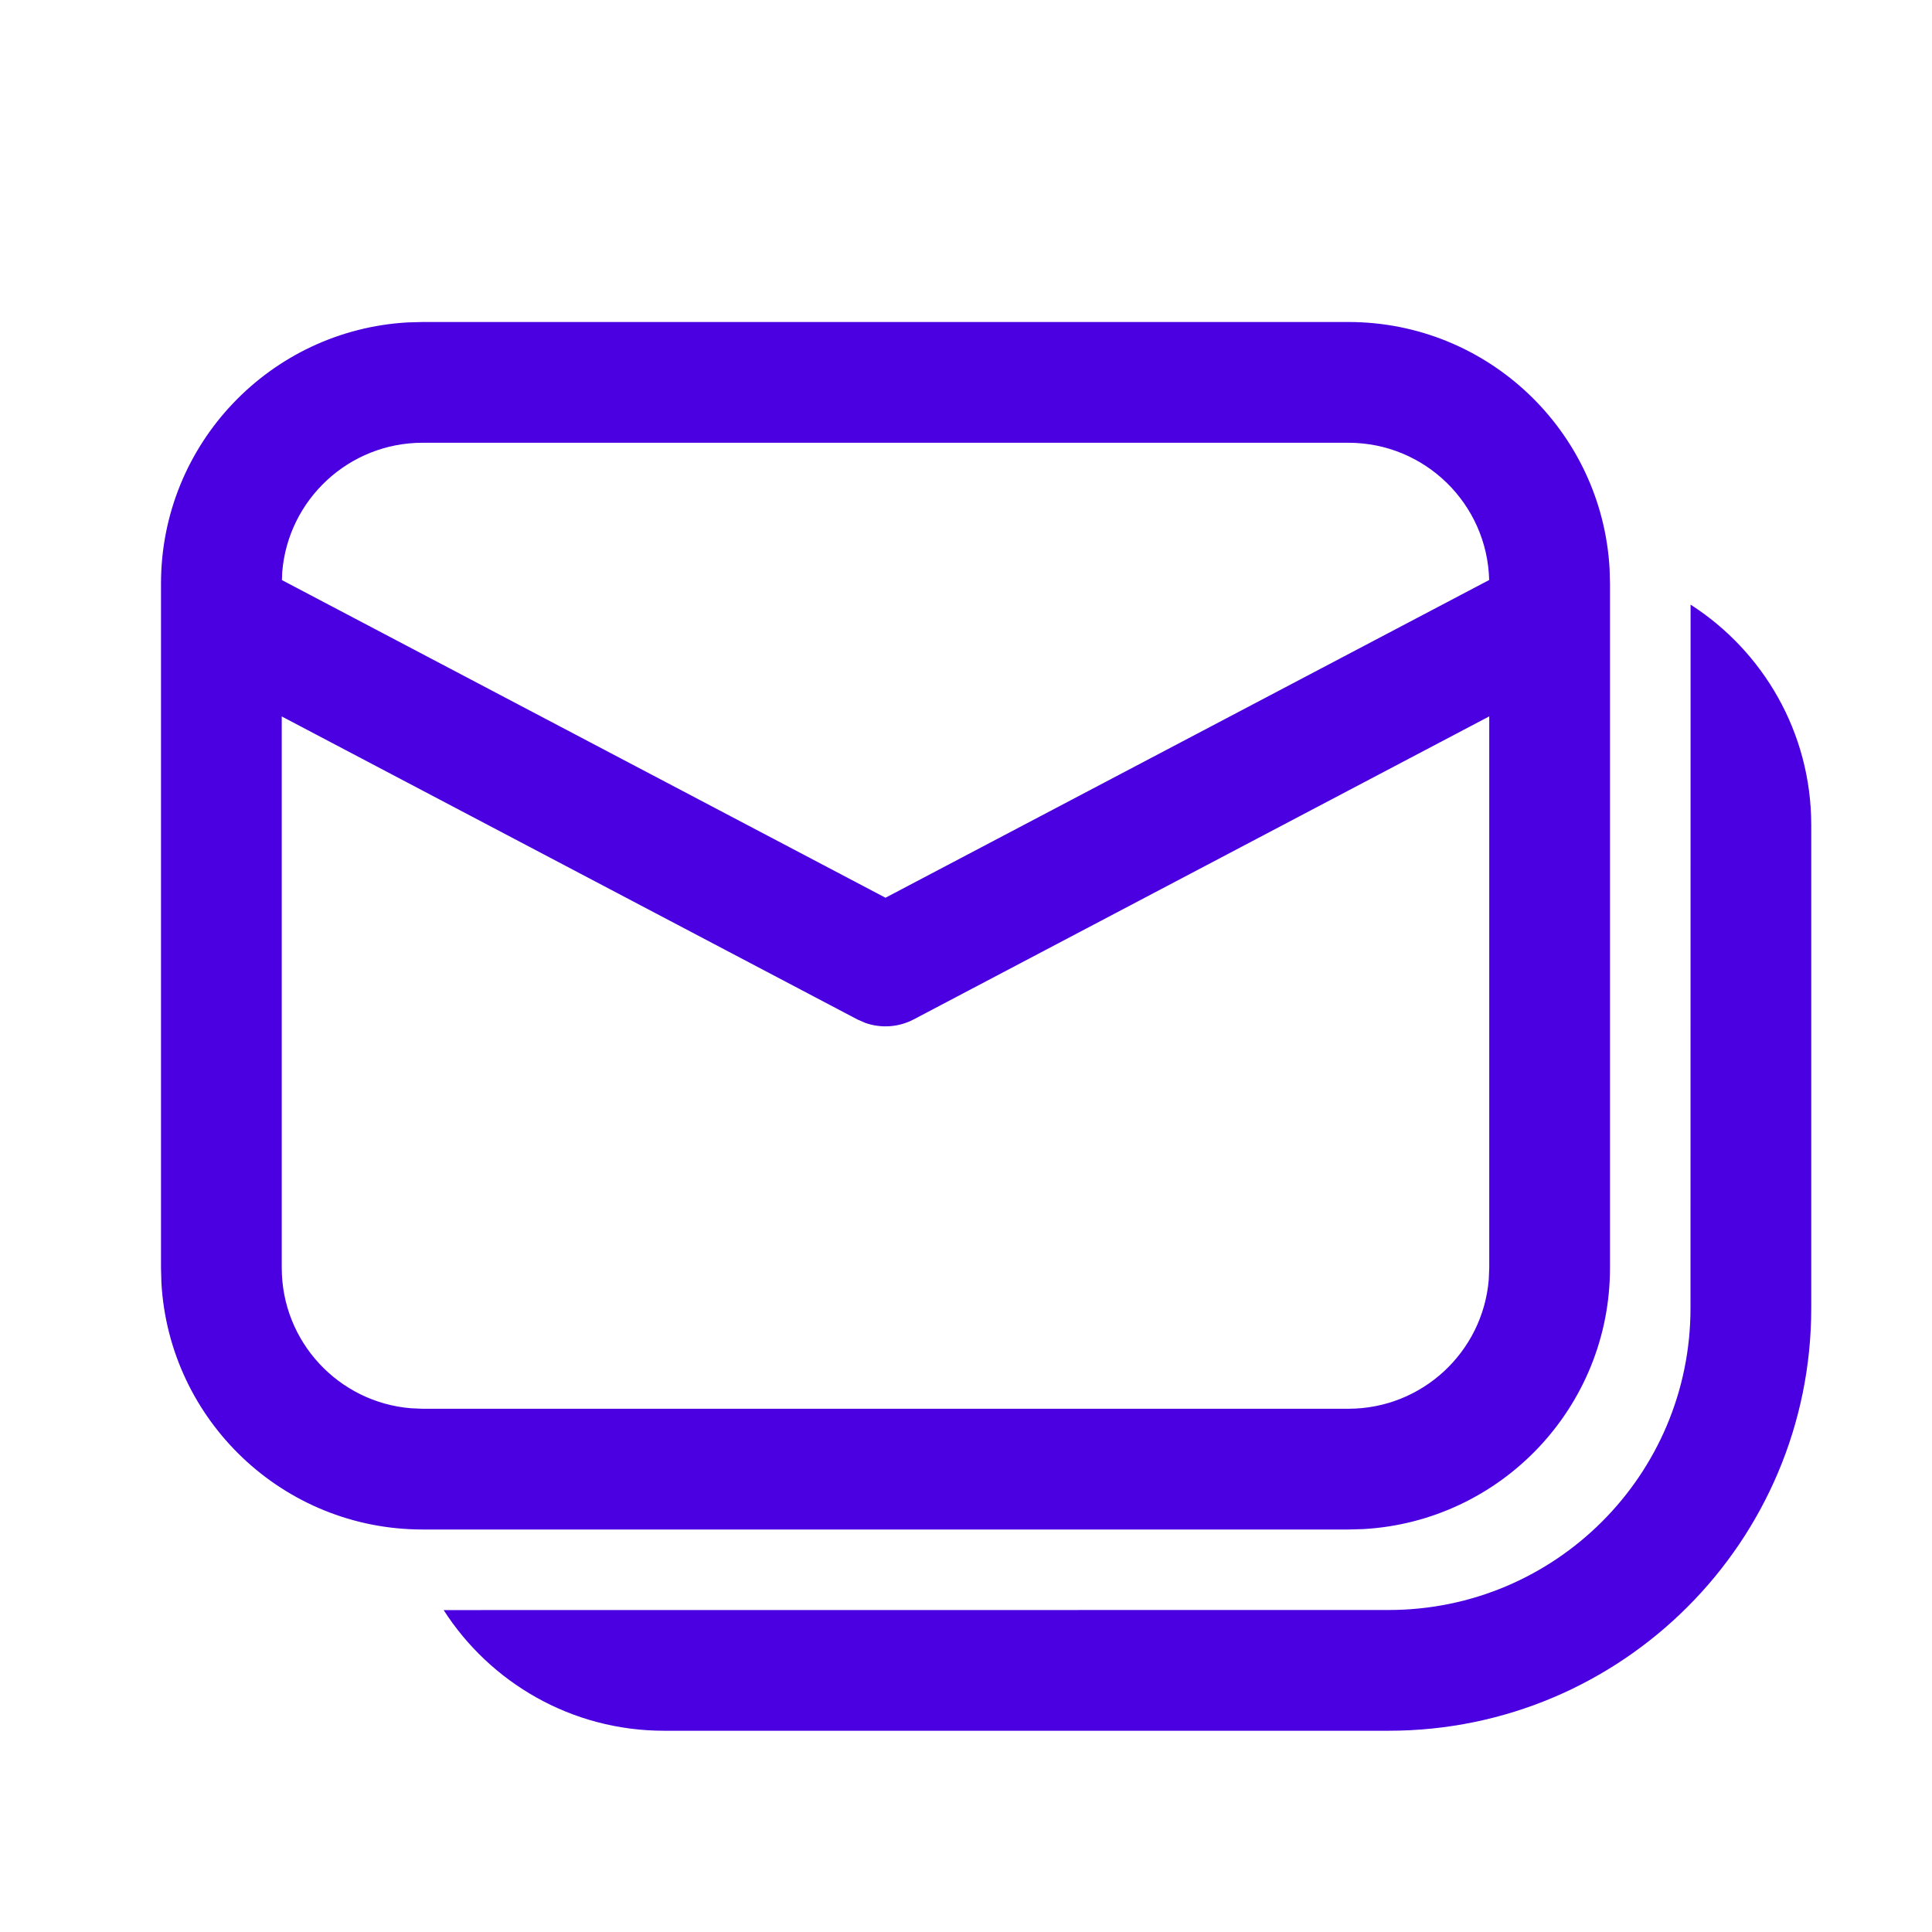 <?xml version="1.0" encoding="UTF-8"?>
<svg width="800px" height="800px" viewBox="0 0 24 24" version="1.1" xmlns="http://www.w3.org/2000/svg" xmlns:xlink="http://www.w3.org/1999/xlink">
    <!-- Uploaded to: SVG Repo, www.svgrepo.com, Generator: SVG Repo Mixer Tools -->
    <title>ic_fluent_mail_all_24_regular</title>
    <desc>Created with Sketch.</desc>
    <g id="🔍-Product-Icons" stroke="none" stroke-width="1" fill="none" fill-rule="evenodd">
        <g id="ic_fluent_mail_all_24_regular" fill="#4a00e0" fill-rule="nonzero">
            <path d="M21.001,7.511 C21.902,8.089 22.5,9.1 22.5,10.25 L22.5,16.25 C22.5,19.149 20.149,21.5 17.25,21.5 L8.25,21.5 C7.1,21.5 6.089,20.902 5.511,20.001 L17.25,20 C19.321,20 21,18.321 21,16.25 L21.001,7.511 Z M5.25,4 L16.75,4 C18.483,4 19.899,5.356 19.995,7.066 L20,7.25 L20,15.75 C20,17.483 18.644,18.899 16.934,18.995 L16.75,19 L5.25,19 C3.517,19 2.101,17.644 2.005,15.934 L2,15.75 L2,7.25 C2,5.517 3.356,4.101 5.066,4.005 L5.25,4 Z M18.5,8.899 L11.349,12.664 C11.162,12.762 10.943,12.776 10.747,12.706 L10.651,12.664 L3.5,8.9 L3.5,15.75 C3.5,16.668 4.207,17.421 5.106,17.494 L5.25,17.5 L16.75,17.5 C17.668,17.5 18.421,16.793 18.494,15.894 L18.5,15.75 L18.5,8.899 Z M16.75,5.5 L5.25,5.5 C4.332,5.5 3.579,6.207 3.506,7.106 L3.502,7.206 L11,11.152 L18.499,7.205 C18.475,6.259 17.701,5.5 16.75,5.5 Z" id="🎨-Color">

</path>
        </g>
    </g>
</svg>